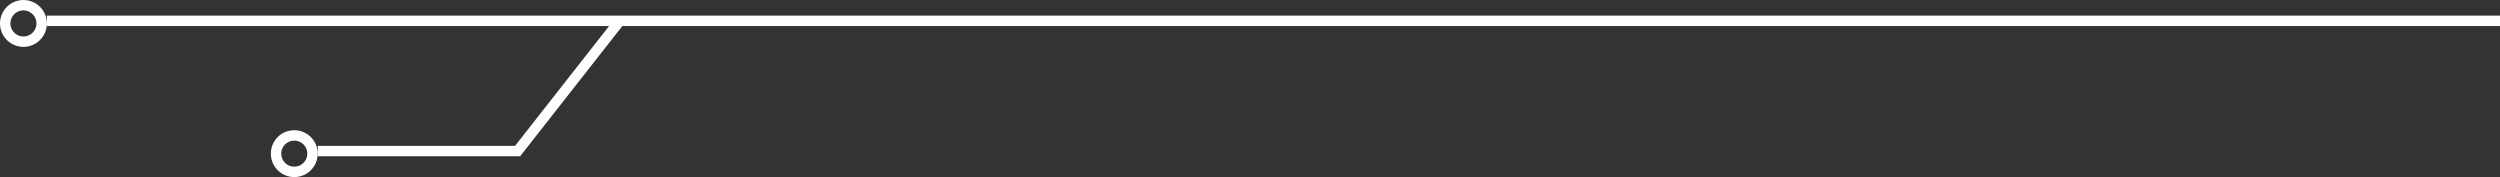 <?xml version="1.0" encoding="UTF-8"?>
<svg width="480px" height="34px" viewBox="0 0 480 34" version="1.1" xmlns="http://www.w3.org/2000/svg" xmlns:xlink="http://www.w3.org/1999/xlink">
    <rect x="0" y="0" width="480" height="34" fill="#333333" stroke="none"/>
    <!-- Generator: sketchtool 64 (101010) - https://sketch.com -->
    <title>7A94A14D-7D25-4333-A739-931F06F7D713</title>
    <desc>Created with sketchtool.</desc>
    <g id="Page-1" stroke="none" stroke-width="1" fill="none" fill-rule="evenodd">
        <g id="Cyber-Front-Lines-Report-Design-v2" transform="translate(-170, -2259)" stroke="#FFFFFF" stroke-width="2">
            <g id="circuit-graphic-1" transform="translate(410, 2276) scale(-1, 1) translate(-410, -2276) translate(170, 2259)">
                <line x1="0" y1="4" x2="471" y2="4" id="Path-9"></line>
                <polyline id="Path-10" points="361 4 380.619 29 419 29"></polyline>
                <circle id="Oval" cx="475.5" cy="4.5" r="3.5"></circle>
                <circle id="Oval-Copy-8" cx="423.5" cy="29.5" r="3.5"></circle>
            </g>
        </g>
    </g>
</svg>